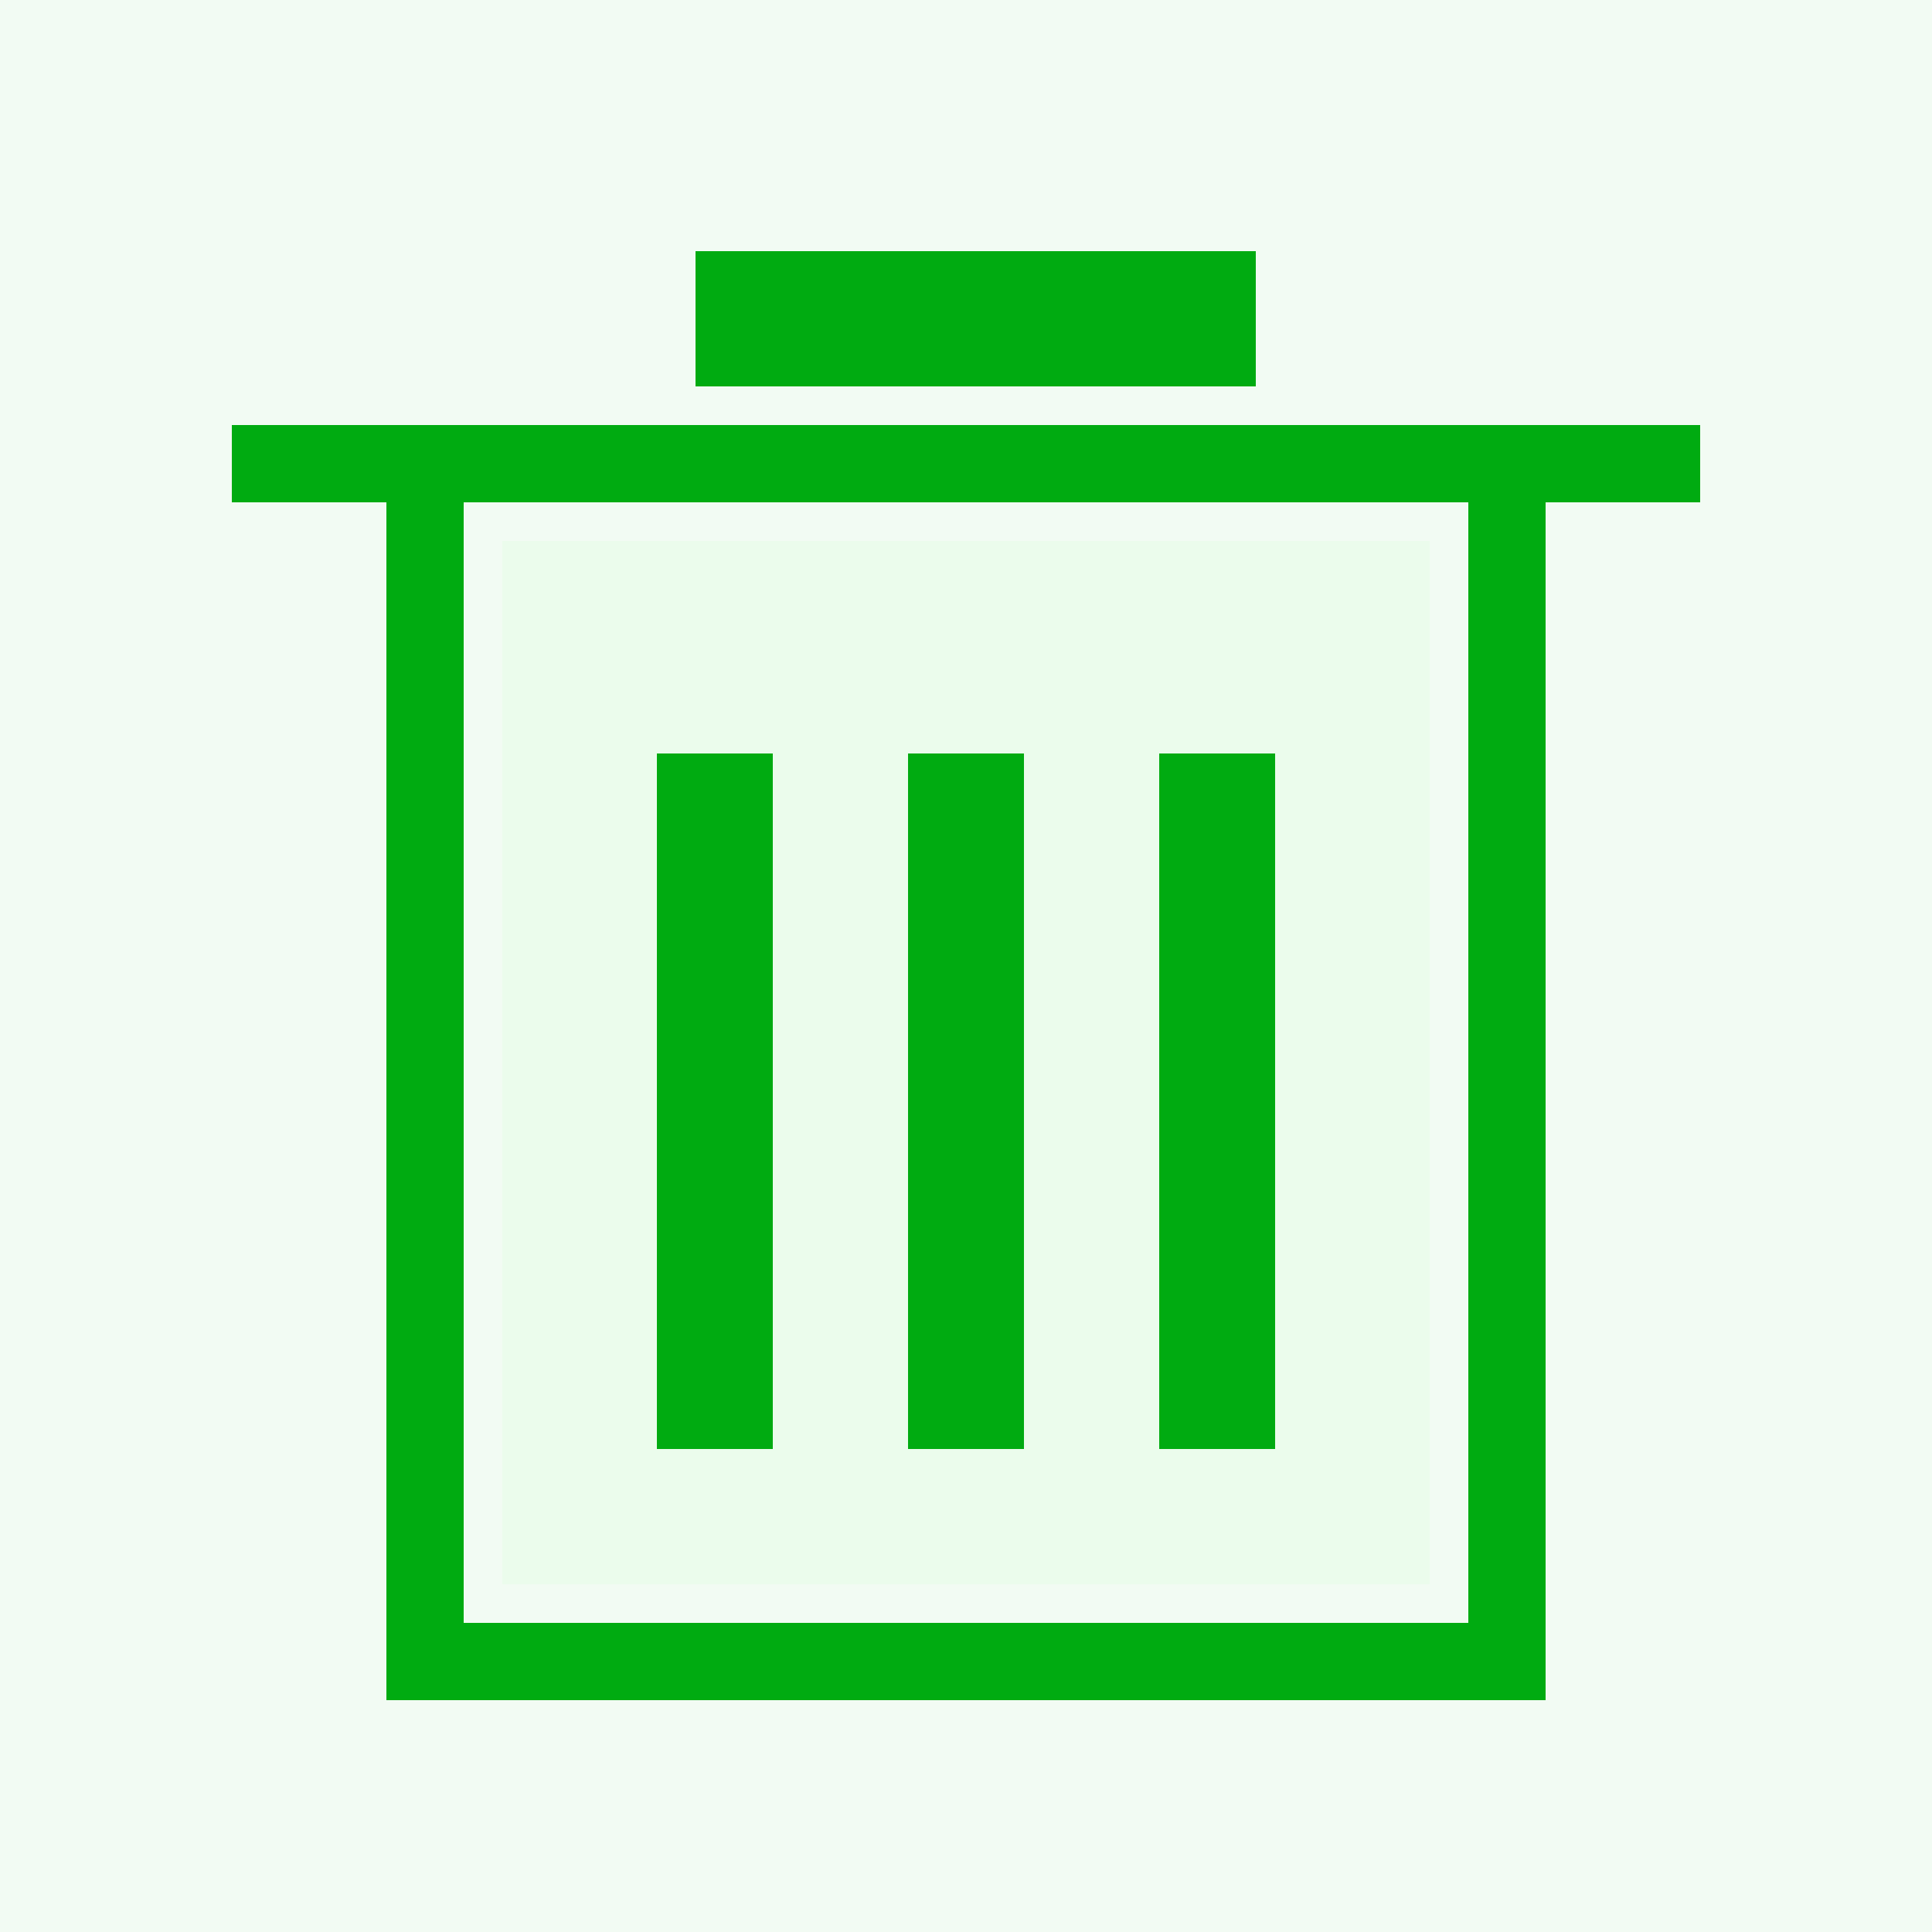 <svg width="100" height="100" viewBox="0 0 100 100" fill="none" xmlns="http://www.w3.org/2000/svg">
<rect width="100" height="100" fill="#F2FBF3"/>
<path d="M74 28V82H26V28H74Z" fill="#EBFCEC"/>
<rect x="34" y="39" width="6" height="36" fill="#00AB11"/>
<rect x="47" y="39" width="6" height="36" fill="#00AB11"/>
<rect x="60" y="39" width="6" height="36" fill="#00AB11"/>
<path d="M22 24H78M22 24V86H78V24M22 24H12M78 24H88" stroke="#00AB11" stroke-width="4"/>
<rect x="36" y="13" width="29" height="7" fill="#00AB11"/>
</svg>
